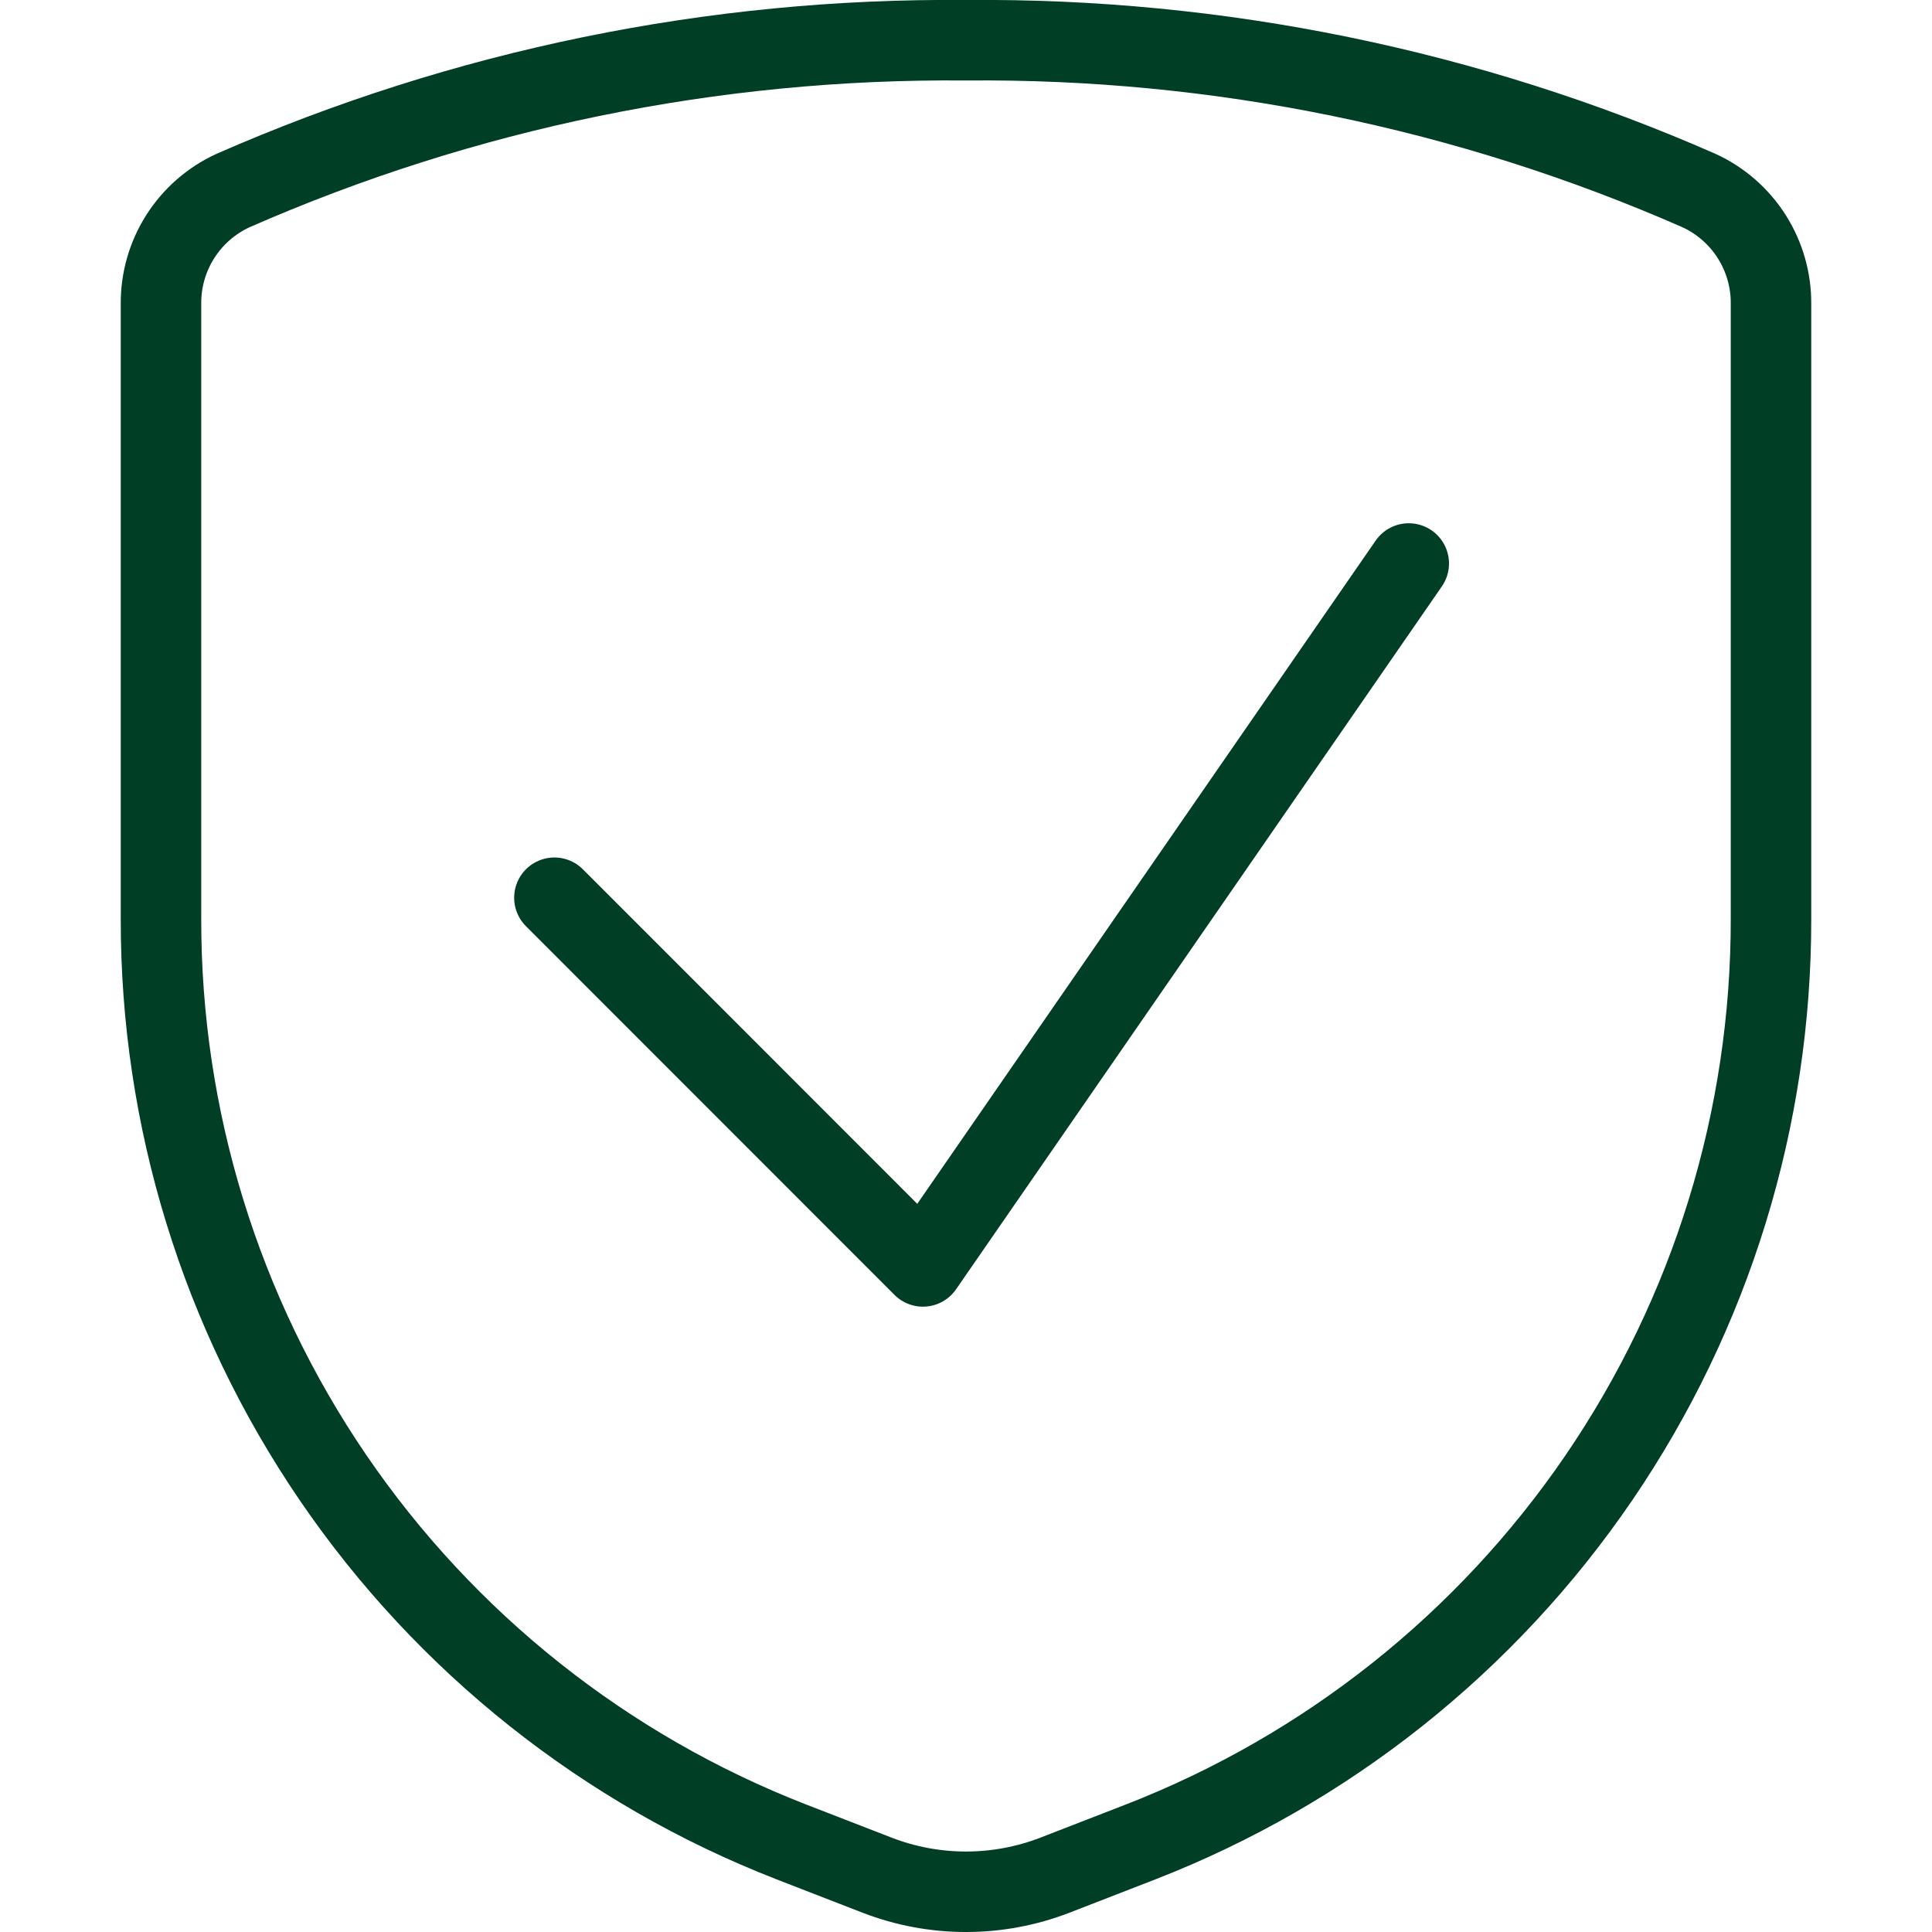 <svg width="500" height="500" viewBox="0 0 500 500" fill="none" xmlns="http://www.w3.org/2000/svg">
<g clip-path="url(#clip0_1513_603)">
<path d="M364.585 145.833L238.855 327.75L143.48 232.333" stroke="#003E25" stroke-width="20.83" stroke-linecap="round" stroke-linejoin="round"/>
<path d="M41.665 78.646V237.75C41.581 289.375 57.111 339.819 86.216 382.458C115.321 425.097 156.641 457.937 204.748 476.667L226.978 485.292C241.79 491.021 258.207 491.021 273.019 485.292L295.248 476.667C343.356 457.937 384.676 425.097 413.781 382.458C442.886 339.819 458.416 289.375 458.332 237.75V78.646C458.382 72.498 456.659 66.466 453.371 61.272C450.083 56.077 445.368 51.94 439.79 49.354C379.996 23.087 315.305 9.815 249.998 10.417C184.692 9.815 120.001 23.087 60.207 49.354C54.629 51.94 49.914 56.077 46.626 61.272C43.338 66.466 41.615 72.498 41.665 78.646Z" stroke="#003E25" stroke-width="20.83" stroke-linecap="round" stroke-linejoin="round"/>
</g>
<defs>
<clipPath id="clip0_1513_603">
<rect width="500" height="500" fill="white"/>
</clipPath>
</defs>
</svg>
